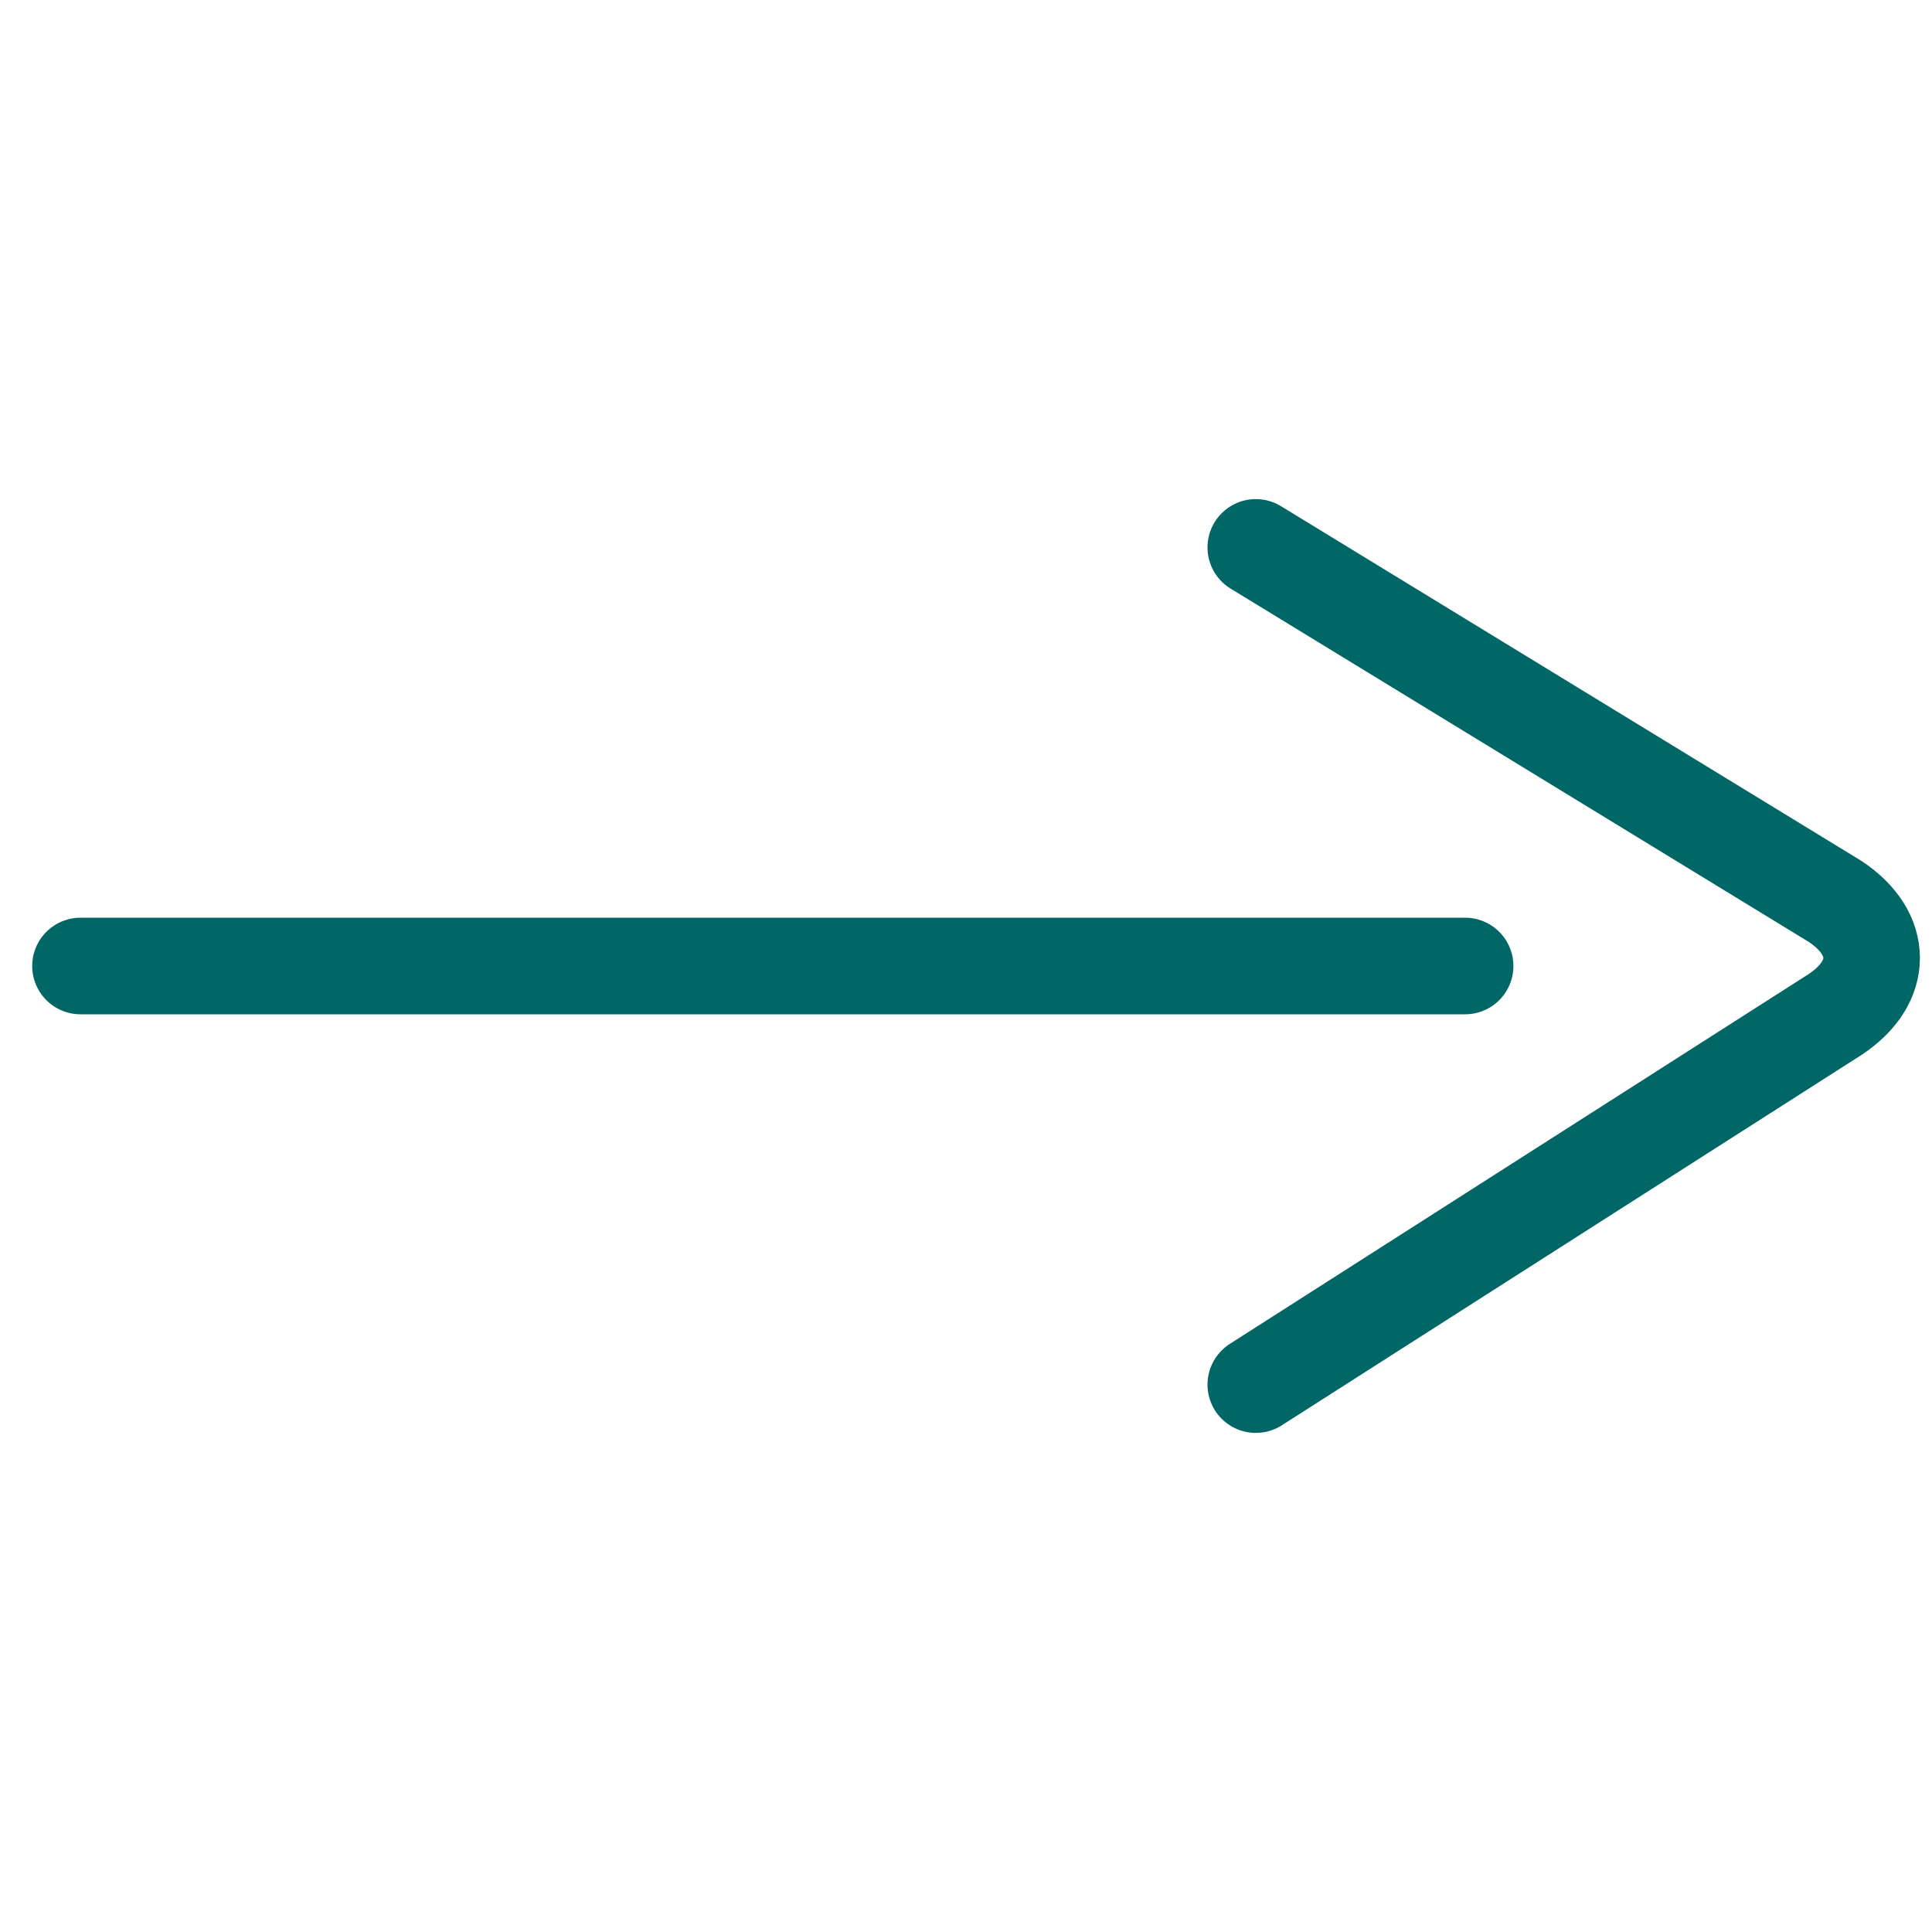<?xml version="1.0" encoding="UTF-8"?>
<svg xmlns="http://www.w3.org/2000/svg" version="1.1" viewBox="0 0 12 12">
  <defs>
    <style>
      .cls-1 {
        fill: none;
        stroke: #066;
        stroke-linecap: round;
        stroke-miterlimit: 10;
        stroke-width: .6px;
      }
    </style>
  </defs>
  <!-- Generator: Adobe Illustrator 28.7.1, SVG Export Plug-In . SVG Version: 1.2.0 Build 142)  -->
  <g>
    <g id="Ebene_1">
      <line class="cls-1" x1=".5" y1="6" x2="9.1" y2="6"></line>
      <path class="cls-1" d="M7.8,8.6l3.6-2.3c.3-.2.3-.5,0-.7l-3.6-2.2"></path>
    </g>
  </g>
</svg>
